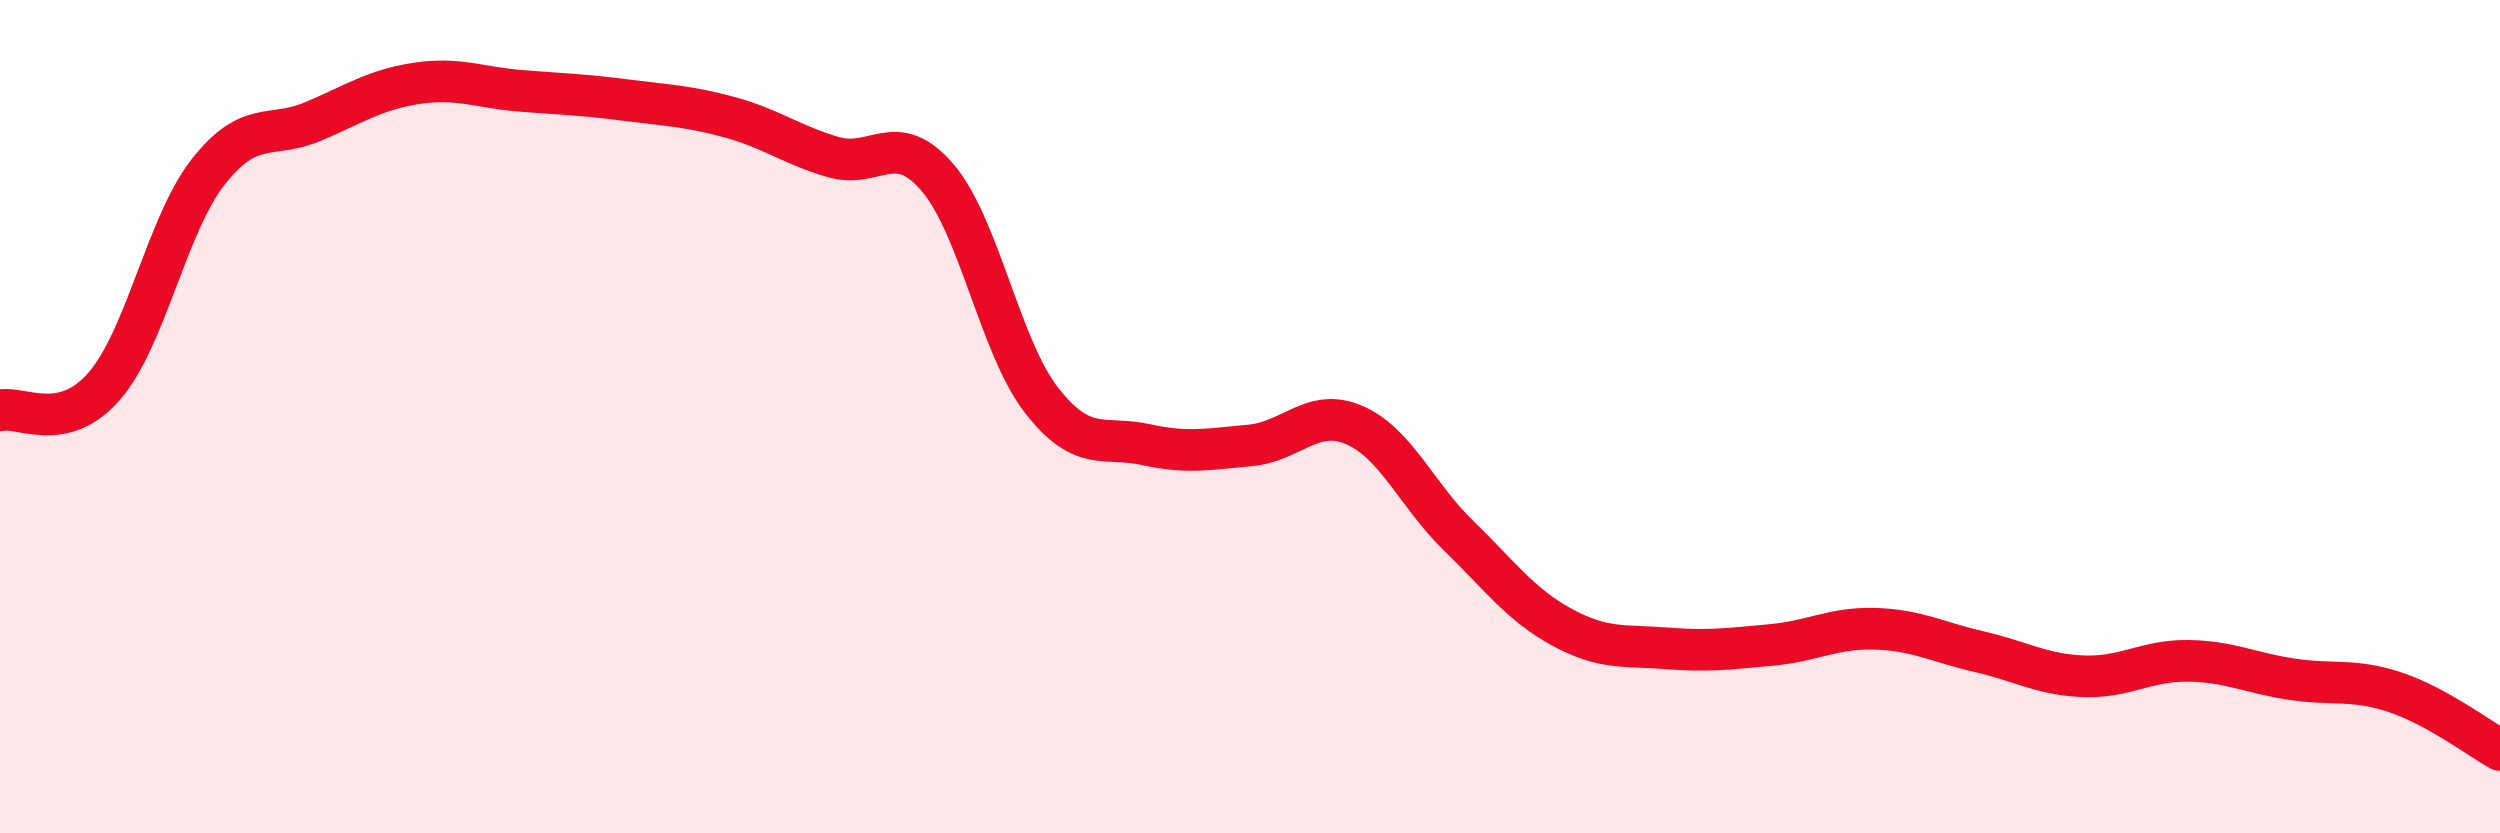 
    <svg width="60" height="20" viewBox="0 0 60 20" xmlns="http://www.w3.org/2000/svg">
      <path
        d="M 0,9.85 C 0.5,9.73 1.5,10.42 2.5,9.27 C 3.5,8.12 4,5.39 5,4.12 C 6,2.85 6.5,3.34 7.5,2.92 C 8.5,2.5 9,2.15 10,2 C 11,1.85 11.5,2.1 12.5,2.18 C 13.5,2.26 14,2.27 15,2.4 C 16,2.53 16.5,2.54 17.5,2.81 C 18.5,3.08 19,3.48 20,3.77 C 21,4.06 21.5,3.09 22.5,4.26 C 23.5,5.43 24,8.33 25,9.61 C 26,10.89 26.5,10.45 27.5,10.67 C 28.5,10.89 29,10.78 30,10.69 C 31,10.6 31.5,9.77 32.5,10.2 C 33.5,10.63 34,11.88 35,12.85 C 36,13.82 36.5,14.52 37.5,15.06 C 38.5,15.6 39,15.48 40,15.56 C 41,15.64 41.5,15.57 42.5,15.48 C 43.5,15.39 44,15.06 45,15.09 C 46,15.12 46.5,15.41 47.5,15.64 C 48.5,15.87 49,16.19 50,16.23 C 51,16.27 51.5,15.85 52.5,15.86 C 53.5,15.87 54,16.15 55,16.3 C 56,16.45 56.5,16.28 57.5,16.62 C 58.5,16.96 59.5,17.72 60,18L60 20L0 20Z"
        fill="#EB0A25"
        opacity="0.1"
        stroke-linecap="round"
        stroke-linejoin="round"
      />
      <path
        d="M 0,9.85 C 0.5,9.73 1.5,10.42 2.5,9.27 C 3.5,8.12 4,5.39 5,4.12 C 6,2.85 6.5,3.34 7.5,2.92 C 8.5,2.5 9,2.15 10,2 C 11,1.85 11.5,2.1 12.5,2.18 C 13.5,2.26 14,2.27 15,2.4 C 16,2.53 16.5,2.54 17.5,2.81 C 18.5,3.08 19,3.48 20,3.77 C 21,4.06 21.5,3.09 22.5,4.26 C 23.5,5.43 24,8.33 25,9.61 C 26,10.89 26.5,10.45 27.5,10.67 C 28.5,10.89 29,10.78 30,10.69 C 31,10.6 31.5,9.77 32.5,10.2 C 33.5,10.63 34,11.88 35,12.85 C 36,13.82 36.5,14.52 37.5,15.06 C 38.5,15.6 39,15.48 40,15.56 C 41,15.64 41.5,15.57 42.5,15.48 C 43.5,15.39 44,15.06 45,15.09 C 46,15.12 46.5,15.41 47.5,15.64 C 48.5,15.87 49,16.19 50,16.23 C 51,16.27 51.5,15.85 52.5,15.86 C 53.5,15.87 54,16.15 55,16.3 C 56,16.45 56.5,16.28 57.5,16.62 C 58.5,16.96 59.5,17.72 60,18"
        stroke="#EB0A25"
        stroke-width="1"
        fill="none"
        stroke-linecap="round"
        stroke-linejoin="round"
      />
    </svg>
  